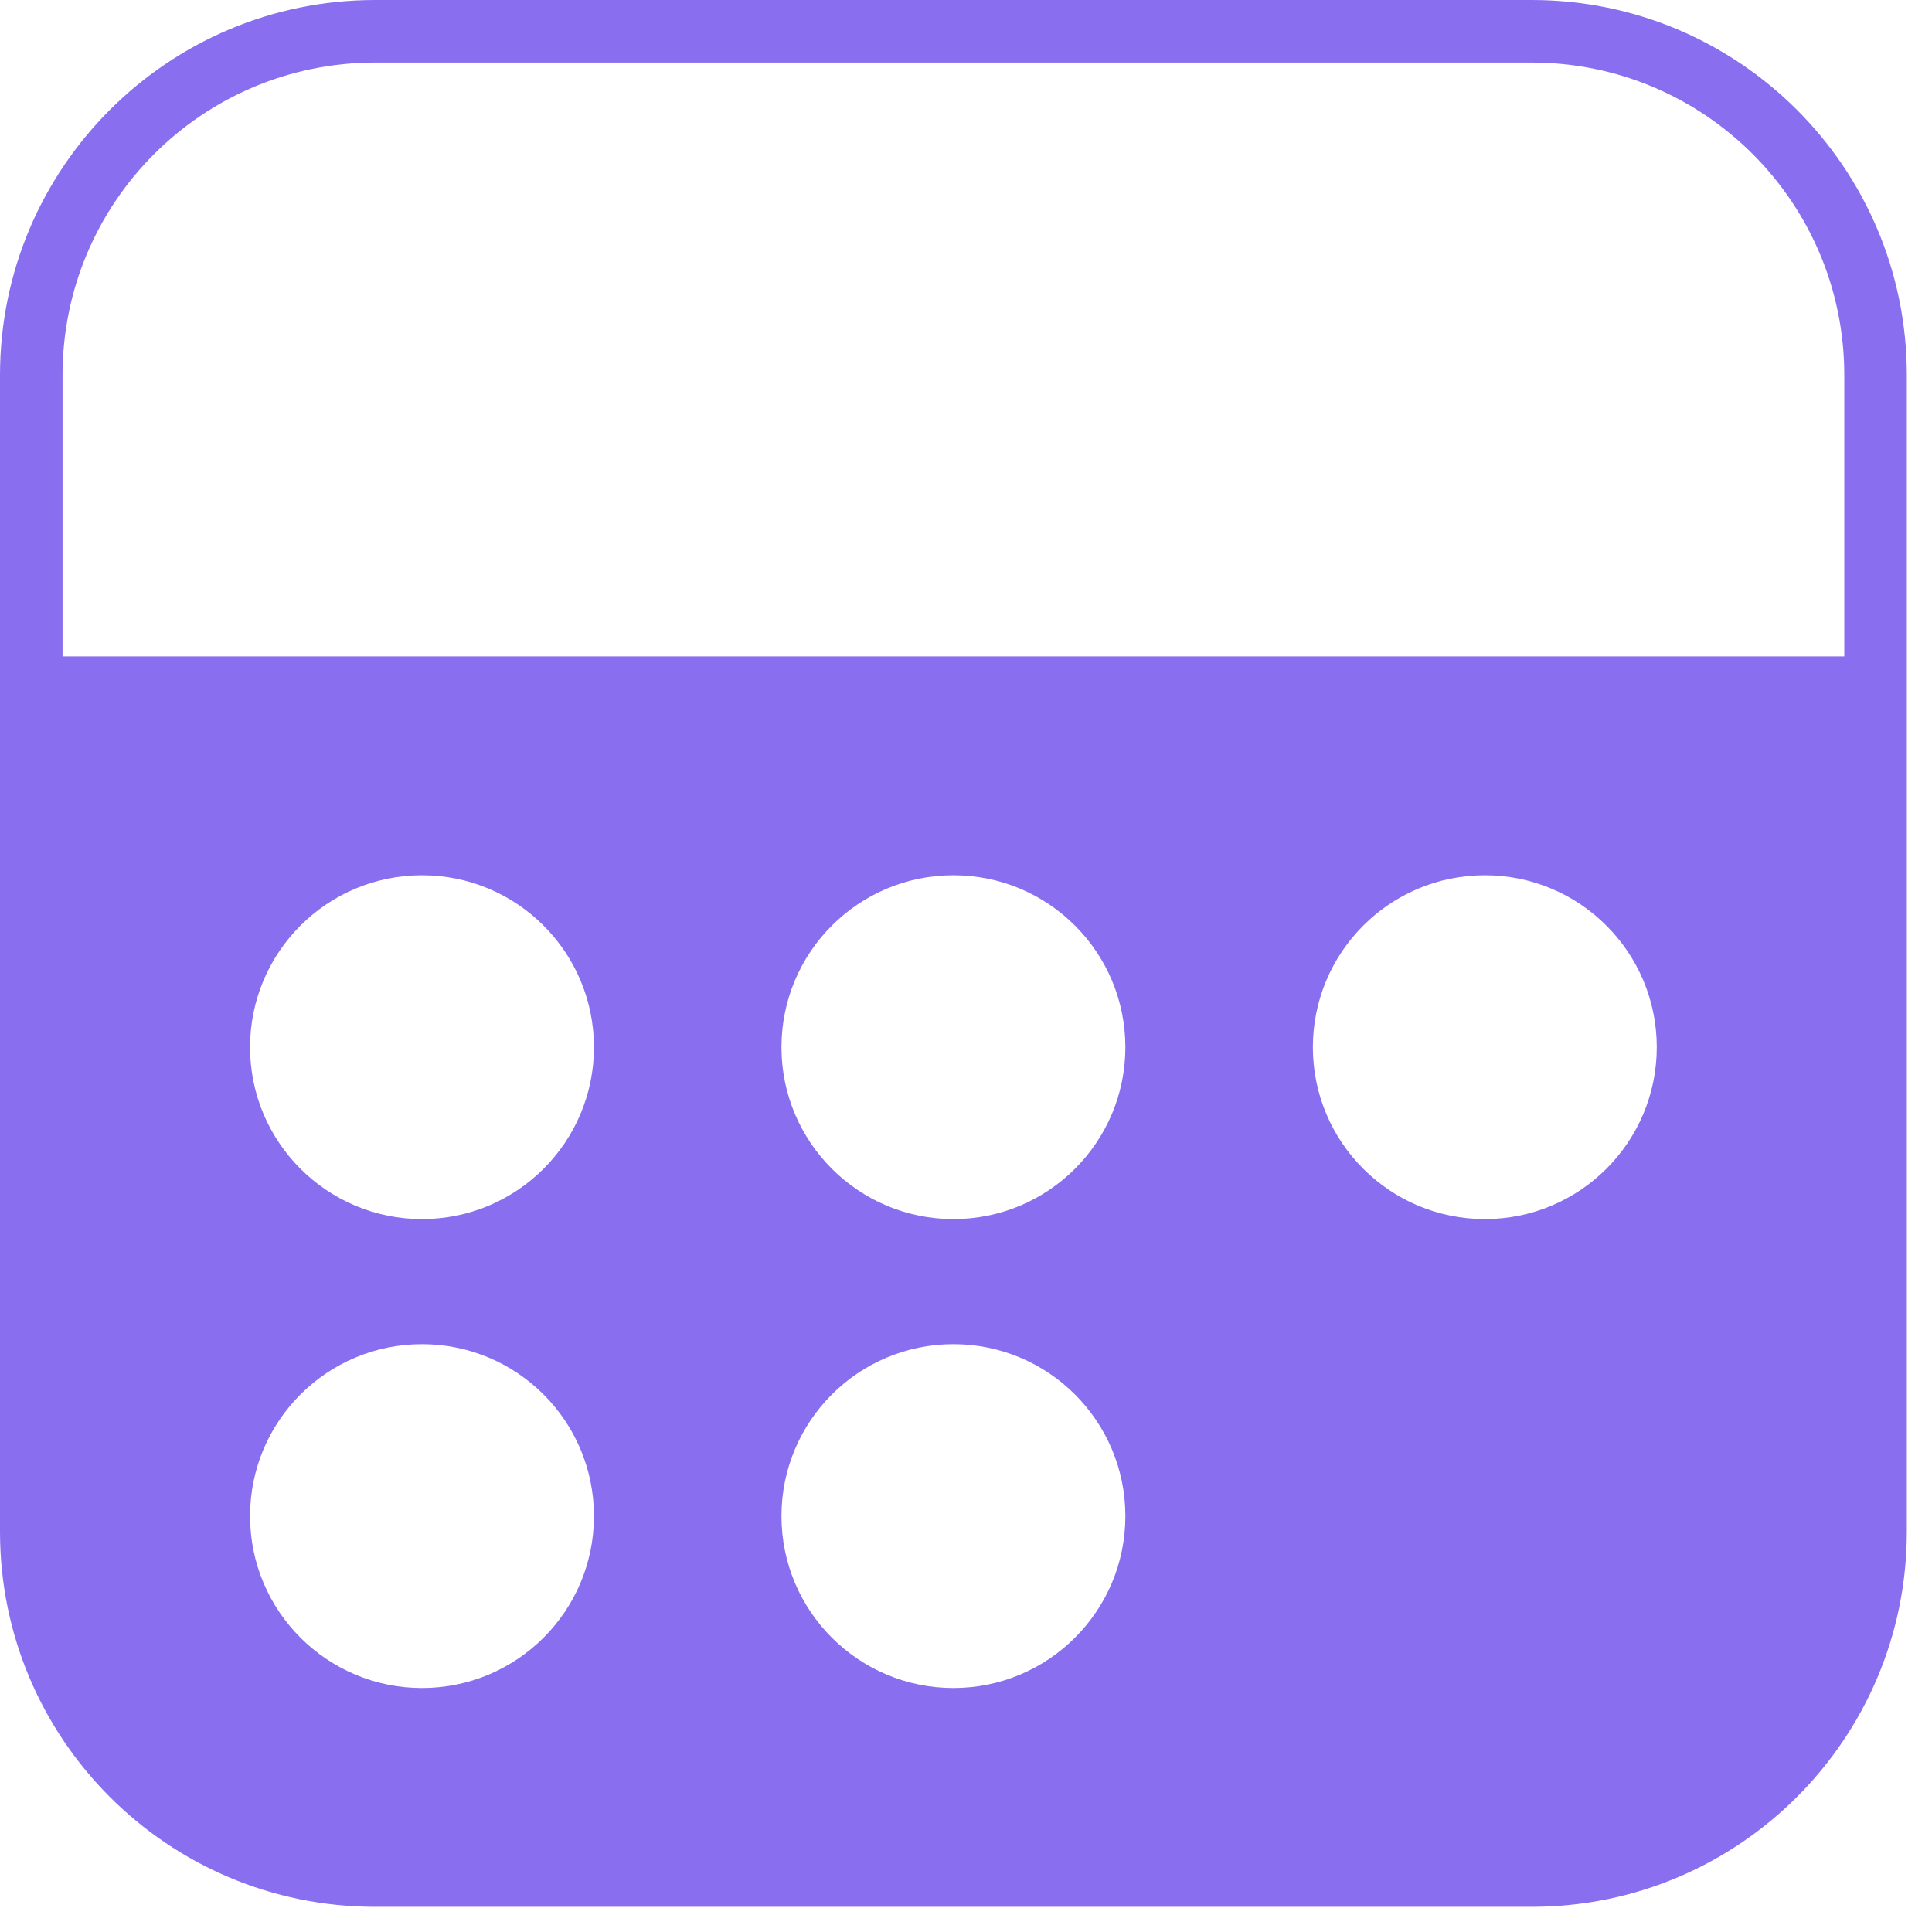 <?xml version="1.0" encoding="UTF-8"?> <svg xmlns="http://www.w3.org/2000/svg" width="35" height="35" viewBox="0 0 35 35" fill="none"><path fill-rule="evenodd" clip-rule="evenodd" d="M6.796 0C3.042 0 0 3.042 0 6.796V27.748C0 31.502 3.042 34.544 6.796 34.544H27.748C31.502 34.544 34.544 31.502 34.544 27.748V6.796C34.544 3.042 31.502 0 27.748 0H6.796ZM1.133 6.795C1.133 3.668 3.668 1.133 6.795 1.133H27.748C30.876 1.133 33.411 3.668 33.411 6.795V11.892H1.133V6.795ZM4.53 18.971C4.53 17.251 5.925 15.856 7.645 15.856C9.365 15.856 10.76 17.251 10.76 18.971C10.76 20.691 9.365 22.085 7.645 22.085C5.925 22.085 4.53 20.691 4.53 18.971ZM4.53 27.465C4.53 25.745 5.925 24.351 7.645 24.351C9.365 24.351 10.76 25.745 10.76 27.465C10.76 29.186 9.365 30.58 7.645 30.58C5.925 30.58 4.53 29.186 4.53 27.465ZM14.157 18.971C14.157 17.251 15.552 15.856 17.272 15.856C18.992 15.856 20.387 17.251 20.387 18.971C20.387 20.691 18.992 22.085 17.272 22.085C15.552 22.085 14.157 20.691 14.157 18.971ZM14.157 27.465C14.157 25.745 15.552 24.351 17.272 24.351C18.992 24.351 20.387 25.745 20.387 27.465C20.387 29.186 18.992 30.58 17.272 30.58C15.552 30.58 14.157 29.186 14.157 27.465ZM23.784 18.971C23.784 17.251 25.179 15.856 26.899 15.856C28.619 15.856 30.014 17.251 30.014 18.971C30.014 20.691 28.619 22.085 26.899 22.085C25.179 22.085 23.784 20.691 23.784 18.971Z" fill="#896FF0"></path></svg> 